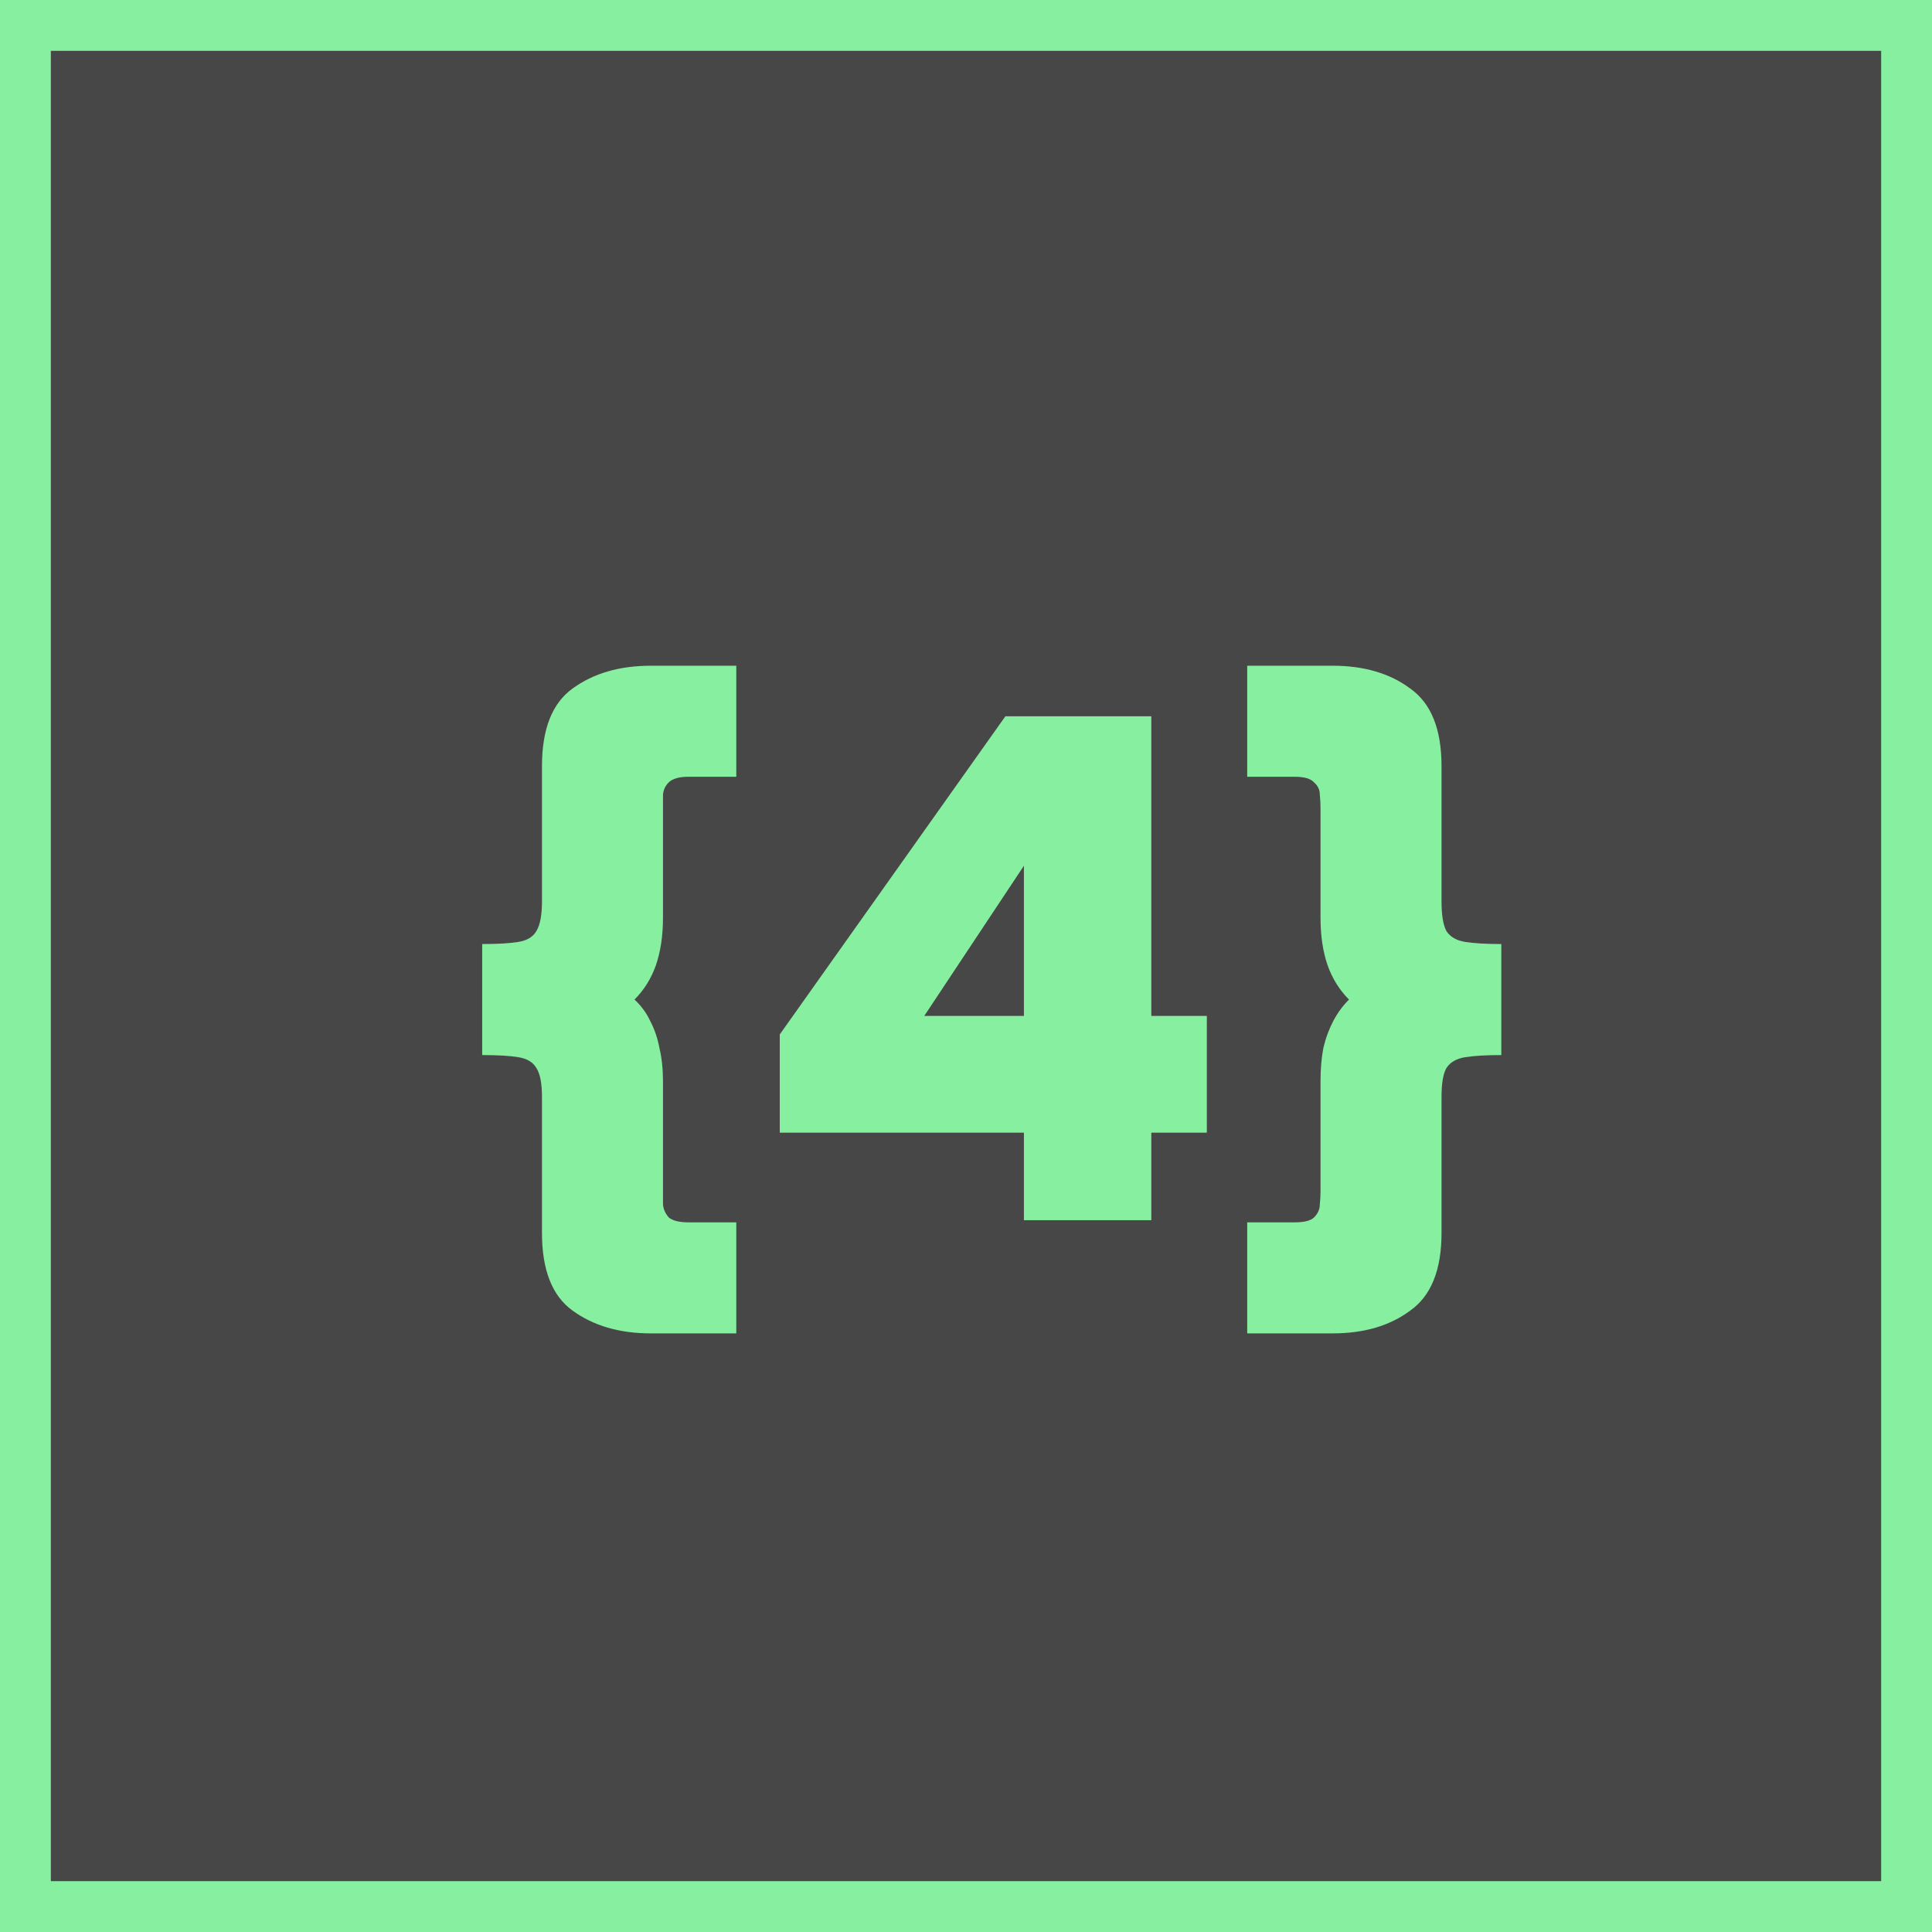 <?xml version="1.0" encoding="UTF-8"?> <svg xmlns="http://www.w3.org/2000/svg" width="38" height="38" viewBox="0 0 38 38" fill="none"><rect x="0" y="0" width="38" height="38" fill="#333333" stroke="none"/> <rect x="0.5" y="0.5" width="37" height="37" fill="white" fill-opacity="0.1"></rect> <rect x="0.5" y="0.5" width="37" height="37" stroke="#87EFA0"></rect> <path d="M12.802 26.226C12.186 26.226 11.673 26.077 11.262 25.778C10.861 25.489 10.66 24.98 10.66 24.252V21.578C10.66 21.307 10.623 21.116 10.548 21.004C10.483 20.892 10.366 20.822 10.198 20.794C10.03 20.766 9.792 20.752 9.484 20.752V18.568C9.792 18.568 10.03 18.554 10.198 18.526C10.366 18.498 10.483 18.428 10.548 18.316C10.623 18.195 10.66 17.999 10.66 17.728V15.068C10.66 14.34 10.861 13.831 11.262 13.542C11.673 13.243 12.186 13.094 12.802 13.094H14.482V15.278H13.544C13.357 15.278 13.227 15.315 13.152 15.39C13.087 15.455 13.049 15.535 13.04 15.628C13.04 15.721 13.04 15.81 13.04 15.894V18.05C13.04 18.405 12.993 18.717 12.9 18.988C12.807 19.249 12.667 19.473 12.48 19.66C12.611 19.781 12.713 19.921 12.788 20.08C12.872 20.239 12.933 20.416 12.97 20.612C13.017 20.808 13.04 21.027 13.04 21.27V23.44C13.04 23.515 13.04 23.599 13.04 23.692C13.049 23.785 13.087 23.869 13.152 23.944C13.227 24.009 13.357 24.042 13.544 24.042H14.482V26.226H12.802ZM20.139 24V22.278H15.337V20.346L19.775 14.088H22.645V19.982H23.737V22.278H22.645V24H20.139ZM18.179 19.982H20.139V17.028L18.179 19.982ZM26.211 26.226H24.531V24.042H25.469C25.655 24.042 25.781 24.009 25.847 23.944C25.921 23.869 25.959 23.785 25.959 23.692C25.968 23.599 25.973 23.515 25.973 23.44V21.27C25.973 21.027 25.991 20.808 26.029 20.612C26.075 20.416 26.141 20.239 26.225 20.08C26.309 19.921 26.411 19.781 26.533 19.66C26.346 19.473 26.206 19.249 26.113 18.988C26.019 18.717 25.973 18.405 25.973 18.05V15.894C25.973 15.81 25.968 15.721 25.959 15.628C25.959 15.535 25.921 15.455 25.847 15.39C25.781 15.315 25.655 15.278 25.469 15.278H24.531V13.094H26.211C26.827 13.094 27.335 13.243 27.737 13.542C28.147 13.831 28.353 14.34 28.353 15.068V17.728C28.353 17.999 28.385 18.195 28.451 18.316C28.525 18.428 28.647 18.498 28.815 18.526C28.992 18.554 29.23 18.568 29.529 18.568V20.752C29.23 20.752 28.992 20.766 28.815 20.794C28.647 20.822 28.525 20.892 28.451 21.004C28.385 21.116 28.353 21.307 28.353 21.578V24.252C28.353 24.98 28.147 25.489 27.737 25.778C27.335 26.077 26.827 26.226 26.211 26.226Z" fill="#87EFA0"></path> </svg> 